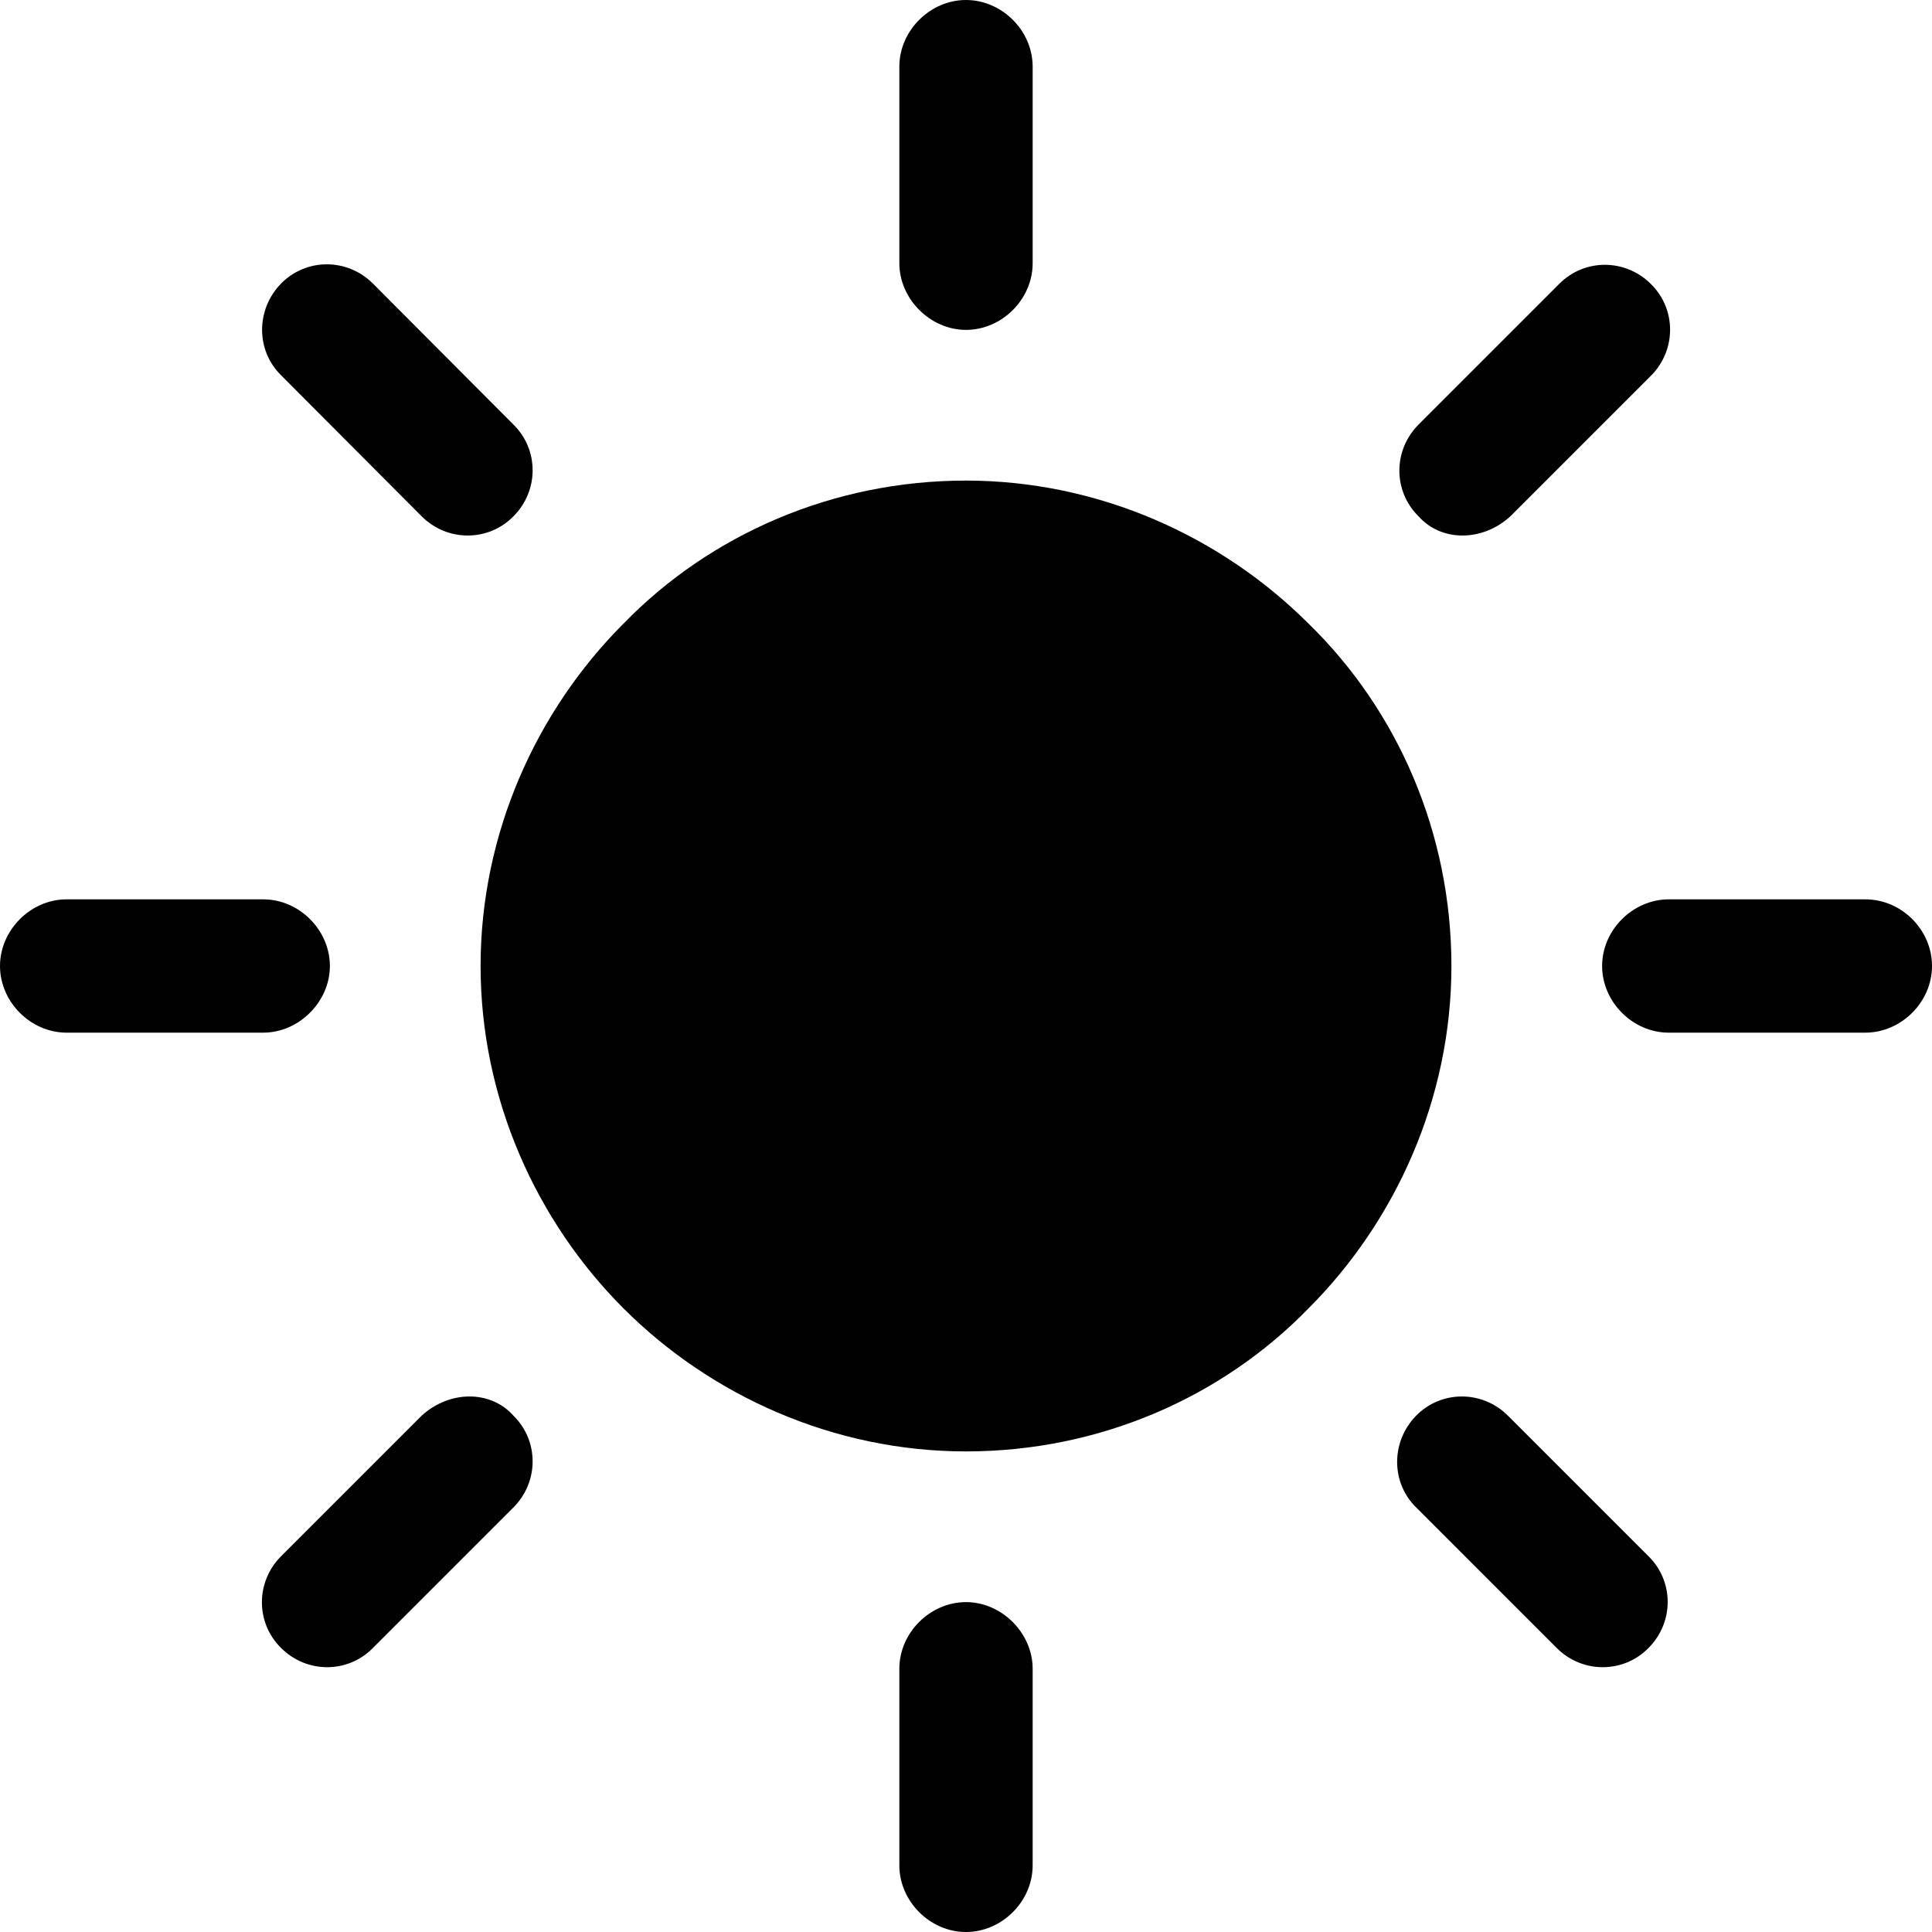 <?xml version="1.0" encoding="utf-8"?>
<!-- Generator: Adobe Illustrator 25.0.1, SVG Export Plug-In . SVG Version: 6.00 Build 0)  -->
<svg version="1.0" id="Layer_1" xmlns="http://www.w3.org/2000/svg" xmlns:xlink="http://www.w3.org/1999/xlink" x="0px" y="0px"
	 width="40px" height="40px" viewBox="0 0 40 40" enable-background="new 0 0 40 40" xml:space="preserve">
<g>
	<g>
		<g>
			<g>
				<path fill="#010101" d="M27.09,12.91c-1.8-1.8-4.34-2.96-7.09-2.96s-5.29,1.11-7.09,2.96c-1.8,1.8-2.96,4.34-2.96,7.09
					s1.16,5.29,2.96,7.09c1.8,1.8,4.34,2.96,7.09,2.96s5.29-1.11,7.09-2.96c1.8-1.8,2.96-4.34,2.96-7.09S28.94,14.71,27.09,12.91z"
					/>
				<path fill="#010101" d="M20,6.83c0.74,0,1.38-0.63,1.38-1.38V1.38C21.38,0.63,20.74,0,20,0c-0.74,0-1.38,0.63-1.38,1.38v4.07
					C18.62,6.19,19.26,6.83,20,6.83z"/>
				<path fill="#010101" d="M31.27,10.69l2.91-2.91c0.53-0.53,0.53-1.38,0-1.9c-0.53-0.53-1.38-0.53-1.9,0l-2.91,2.91
					c-0.53,0.53-0.53,1.38,0,1.9C29.84,11.22,30.69,11.22,31.27,10.69z"/>
				<path fill="#010101" d="M38.62,18.62h-4.07c-0.74,0-1.38,0.63-1.38,1.38c0,0.74,0.63,1.38,1.38,1.38h4.07
					c0.74,0,1.38-0.63,1.38-1.38S39.37,18.62,38.62,18.62z"/>
				<path fill="#010101" d="M31.22,29.31c-0.53-0.53-1.38-0.53-1.9,0s-0.53,1.38,0,1.9l2.91,2.91c0.53,0.53,1.38,0.53,1.9,0
					c0.53-0.53,0.53-1.38,0-1.9L31.22,29.31z"/>
				<path fill="#010101" d="M20,33.17c-0.74,0-1.38,0.63-1.38,1.38v4.07c0,0.74,0.63,1.38,1.38,1.38c0.74,0,1.38-0.63,1.38-1.38
					v-4.07C21.38,33.81,20.74,33.17,20,33.17z"/>
				<path fill="#010101" d="M8.73,29.31l-2.91,2.91c-0.53,0.53-0.53,1.38,0,1.9c0.53,0.53,1.38,0.53,1.9,0l2.91-2.91
					c0.53-0.53,0.53-1.38,0-1.9C10.16,28.78,9.31,28.78,8.73,29.31z"/>
				<path fill="#010101" d="M6.83,20c0-0.74-0.63-1.38-1.38-1.38H1.38C0.63,18.62,0,19.26,0,20s0.63,1.38,1.38,1.38h4.07
					C6.19,21.38,6.83,20.74,6.83,20z"/>
				<path fill="#010101" d="M8.73,10.69c0.53,0.53,1.38,0.53,1.9,0c0.53-0.53,0.53-1.38,0-1.9L7.72,5.87c-0.53-0.53-1.38-0.53-1.9,0
					s-0.53,1.38,0,1.9L8.73,10.69z"/>
			</g>
		</g>
	</g>
</g>
</svg>
